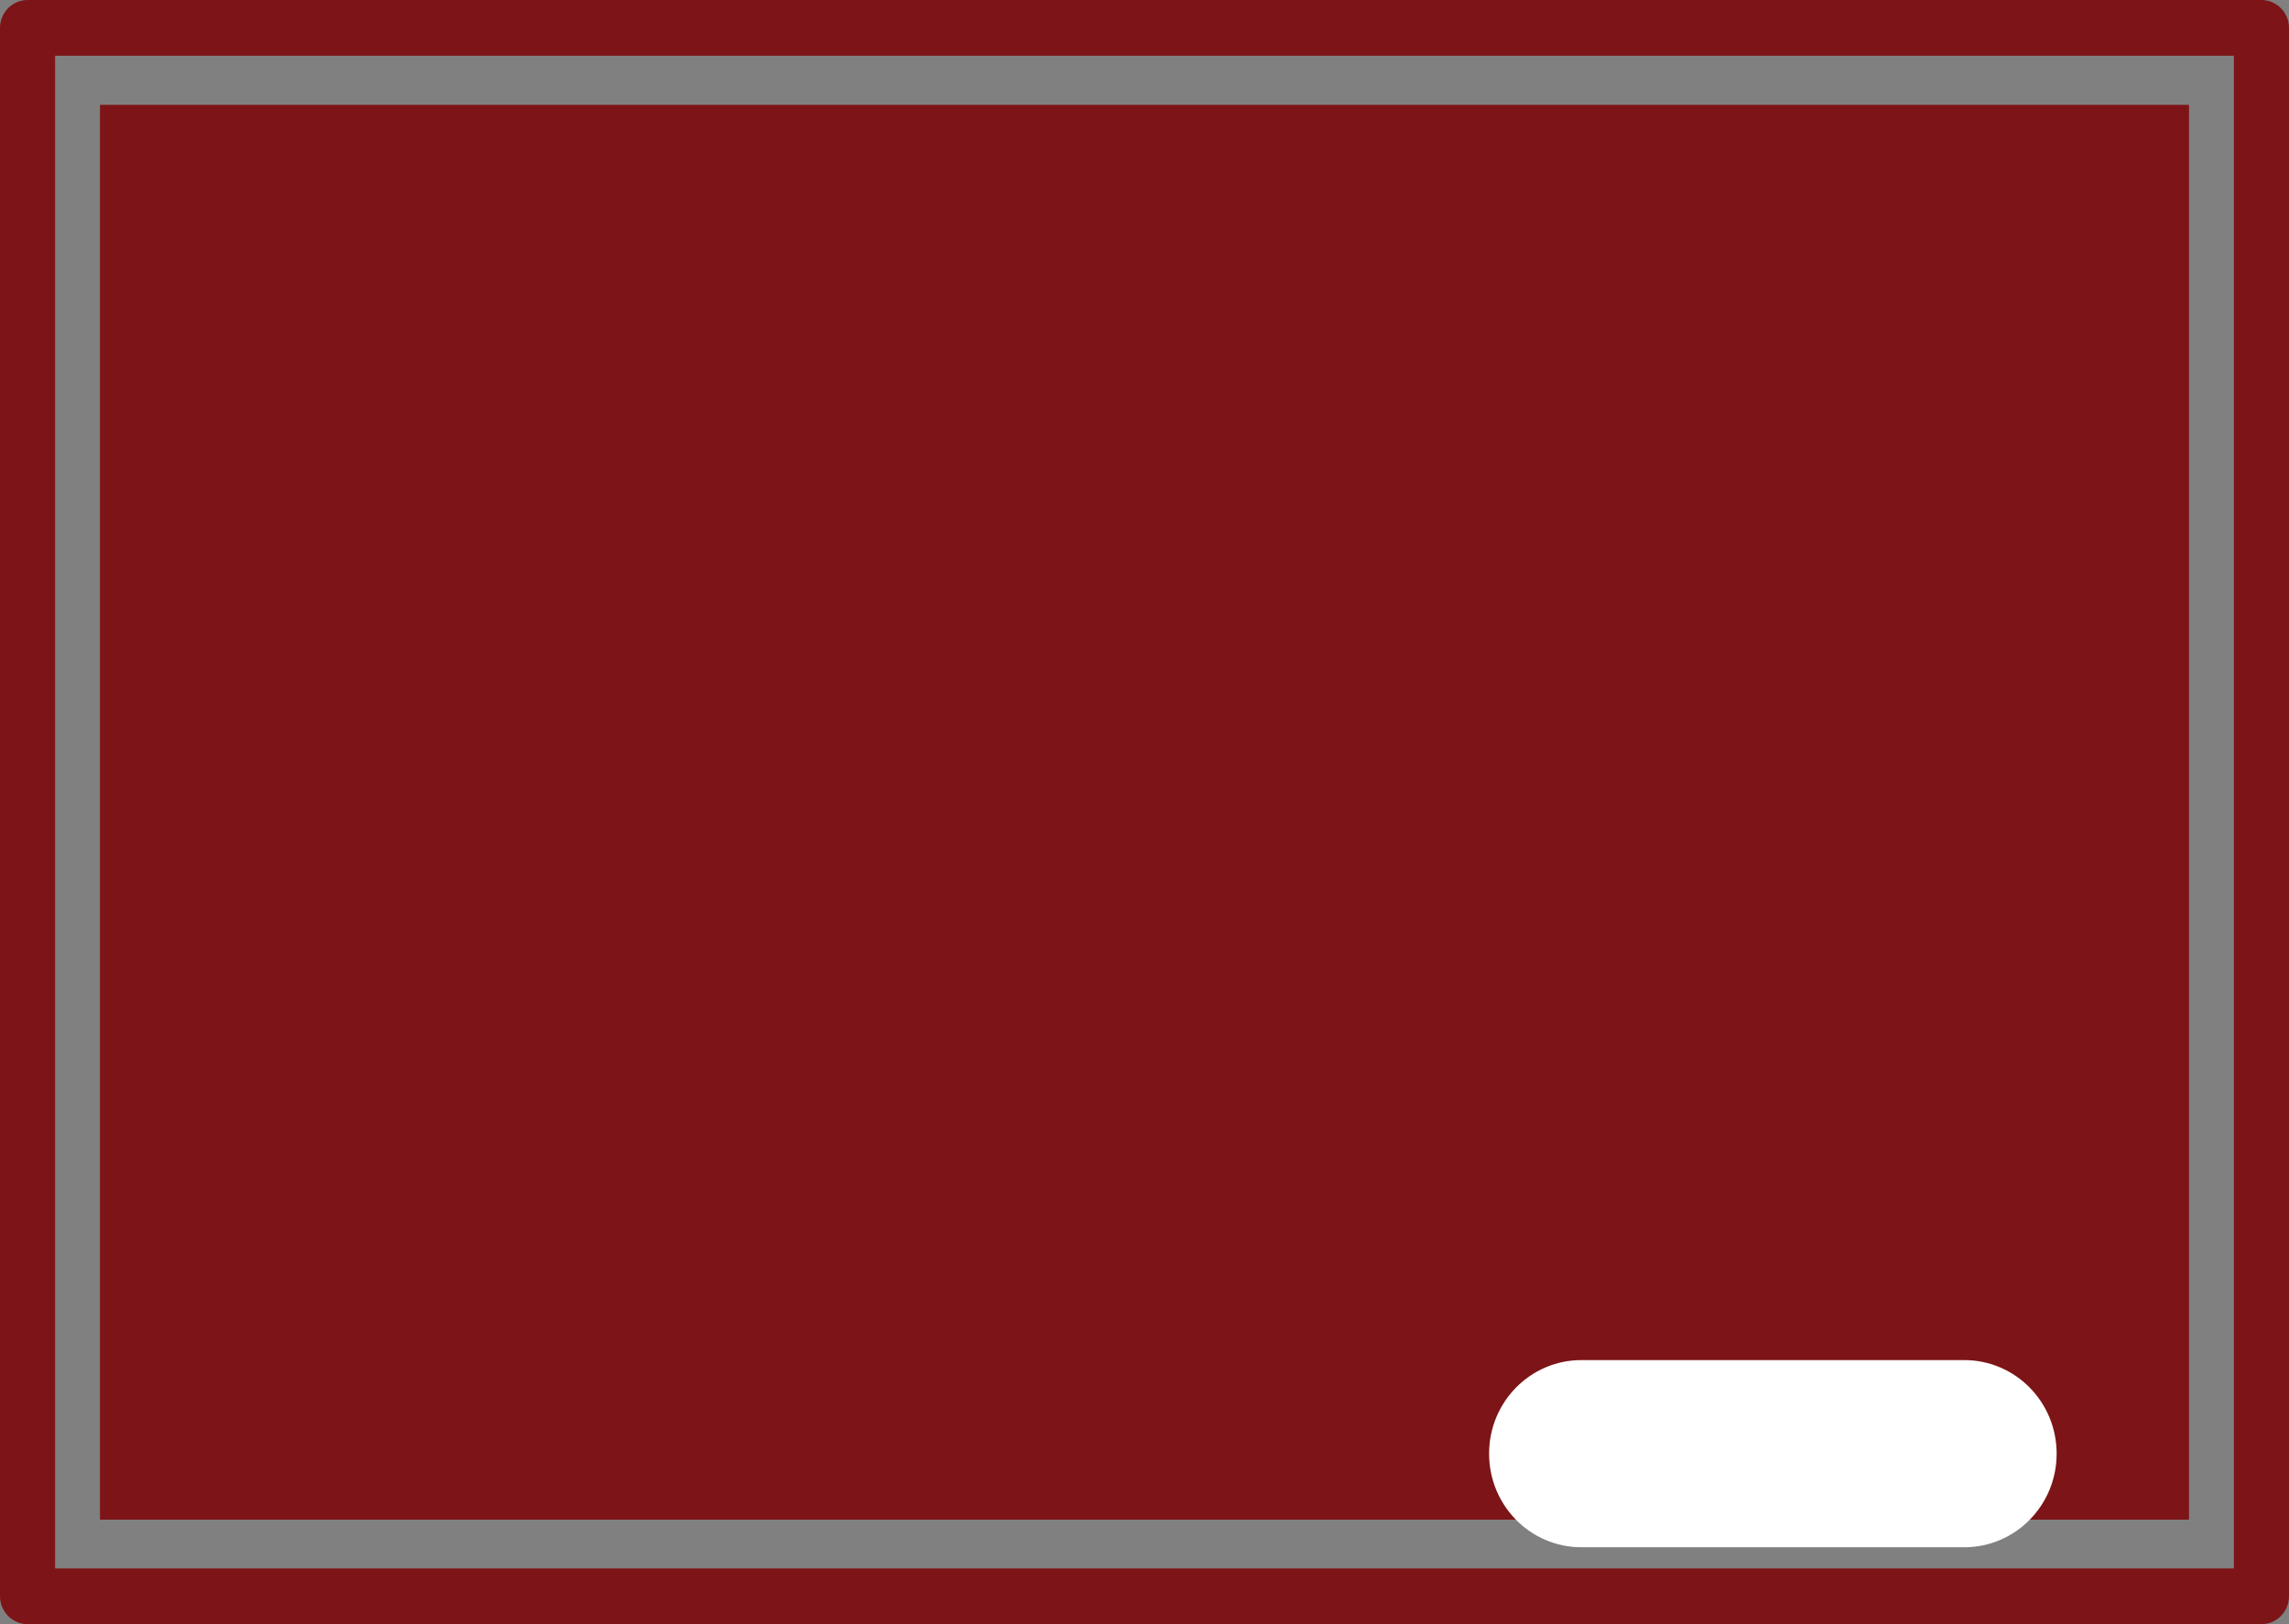 <svg width="31" height="22" viewBox="0 0 31 22" fill="none" xmlns="http://www.w3.org/2000/svg">
<rect x="0" y="0" width="31" height="22" fill="#808080" stroke="none"/>
<g clip-path="url(#clip0_954_8020)">
<path d="M29.646 1.42H1.354V20.584H29.646V1.42Z" fill="#7D1417"/>
<path d="M30.627 22H0.373C0.168 22 0 21.83 0 21.622V0.378C0 0.17 0.168 0 0.373 0H30.627C30.832 0 31 0.17 31 0.378V21.622C31 21.83 30.832 22 30.627 22ZM0.746 21.245H30.254V0.755H0.746V21.245Z" fill="#7D1417"/>
<path d="M26.603 18.423H21.416C20.726 18.423 20.167 18.99 20.167 19.689V19.692C20.167 20.391 20.726 20.958 21.416 20.958H26.603C27.293 20.958 27.853 20.391 27.853 19.692V19.689C27.853 18.99 27.293 18.423 26.603 18.423Z" fill="white"/>
</g>
<defs>
<clipPath id="clip0_954_8020">
<rect width="31" height="22" fill="white"/>
</clipPath>
</defs>
</svg>
